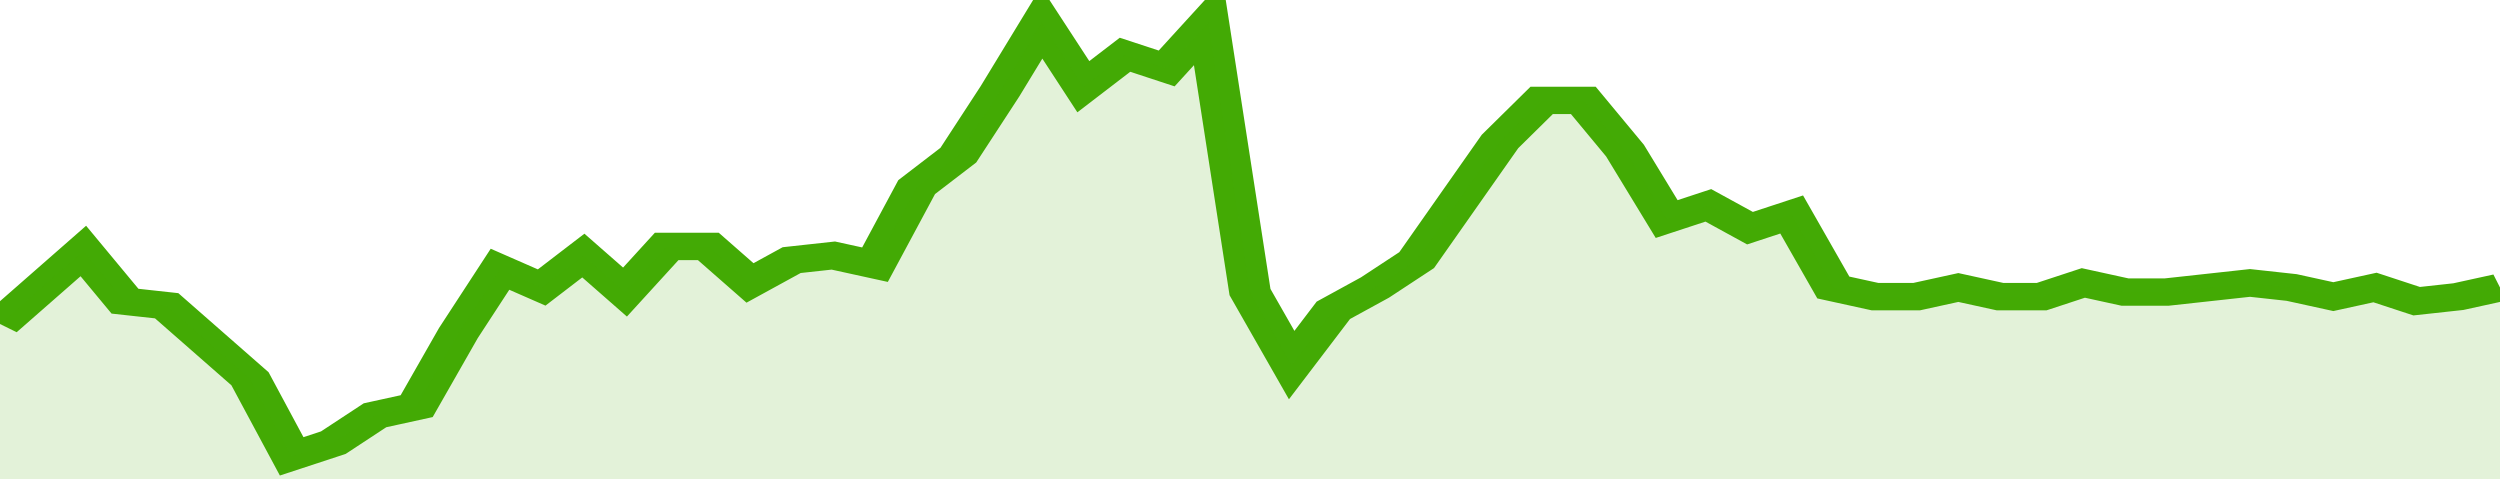 <svg xmlns="http://www.w3.org/2000/svg" viewBox="0 0 360 105" width="120" height="23" preserveAspectRatio="none">
				 <polyline fill="none" stroke="#43AA05" stroke-width="6" points="0, 71 6, 63 12, 55 18, 66 24, 67 30, 75 36, 83 42, 100 48, 97 54, 91 60, 89 66, 73 72, 59 78, 63 84, 56 90, 64 96, 54 102, 54 108, 62 114, 57 120, 56 126, 58 132, 41 138, 34 144, 20 150, 5 156, 19 162, 12 168, 15 174, 5 180, 64 186, 80 192, 68 198, 63 204, 57 210, 44 216, 31 222, 22 228, 22 234, 33 240, 48 246, 45 252, 50 258, 47 264, 63 270, 65 276, 65 282, 63 288, 65 294, 65 300, 62 306, 64 312, 64 318, 63 324, 62 330, 63 336, 65 342, 63 348, 66 354, 65 360, 63 360, 63 "> </polyline>
				 <polygon fill="#43AA05" opacity="0.15" points="0, 105 0, 71 6, 63 12, 55 18, 66 24, 67 30, 75 36, 83 42, 100 48, 97 54, 91 60, 89 66, 73 72, 59 78, 63 84, 56 90, 64 96, 54 102, 54 108, 62 114, 57 120, 56 126, 58 132, 41 138, 34 144, 20 150, 5 156, 19 162, 12 168, 15 174, 5 180, 64 186, 80 192, 68 198, 63 204, 57 210, 44 216, 31 222, 22 228, 22 234, 33 240, 48 246, 45 252, 50 258, 47 264, 63 270, 65 276, 65 282, 63 288, 65 294, 65 300, 62 306, 64 312, 64 318, 63 324, 62 330, 63 336, 65 342, 63 348, 66 354, 65 360, 63 360, 105 "></polygon>
			</svg>